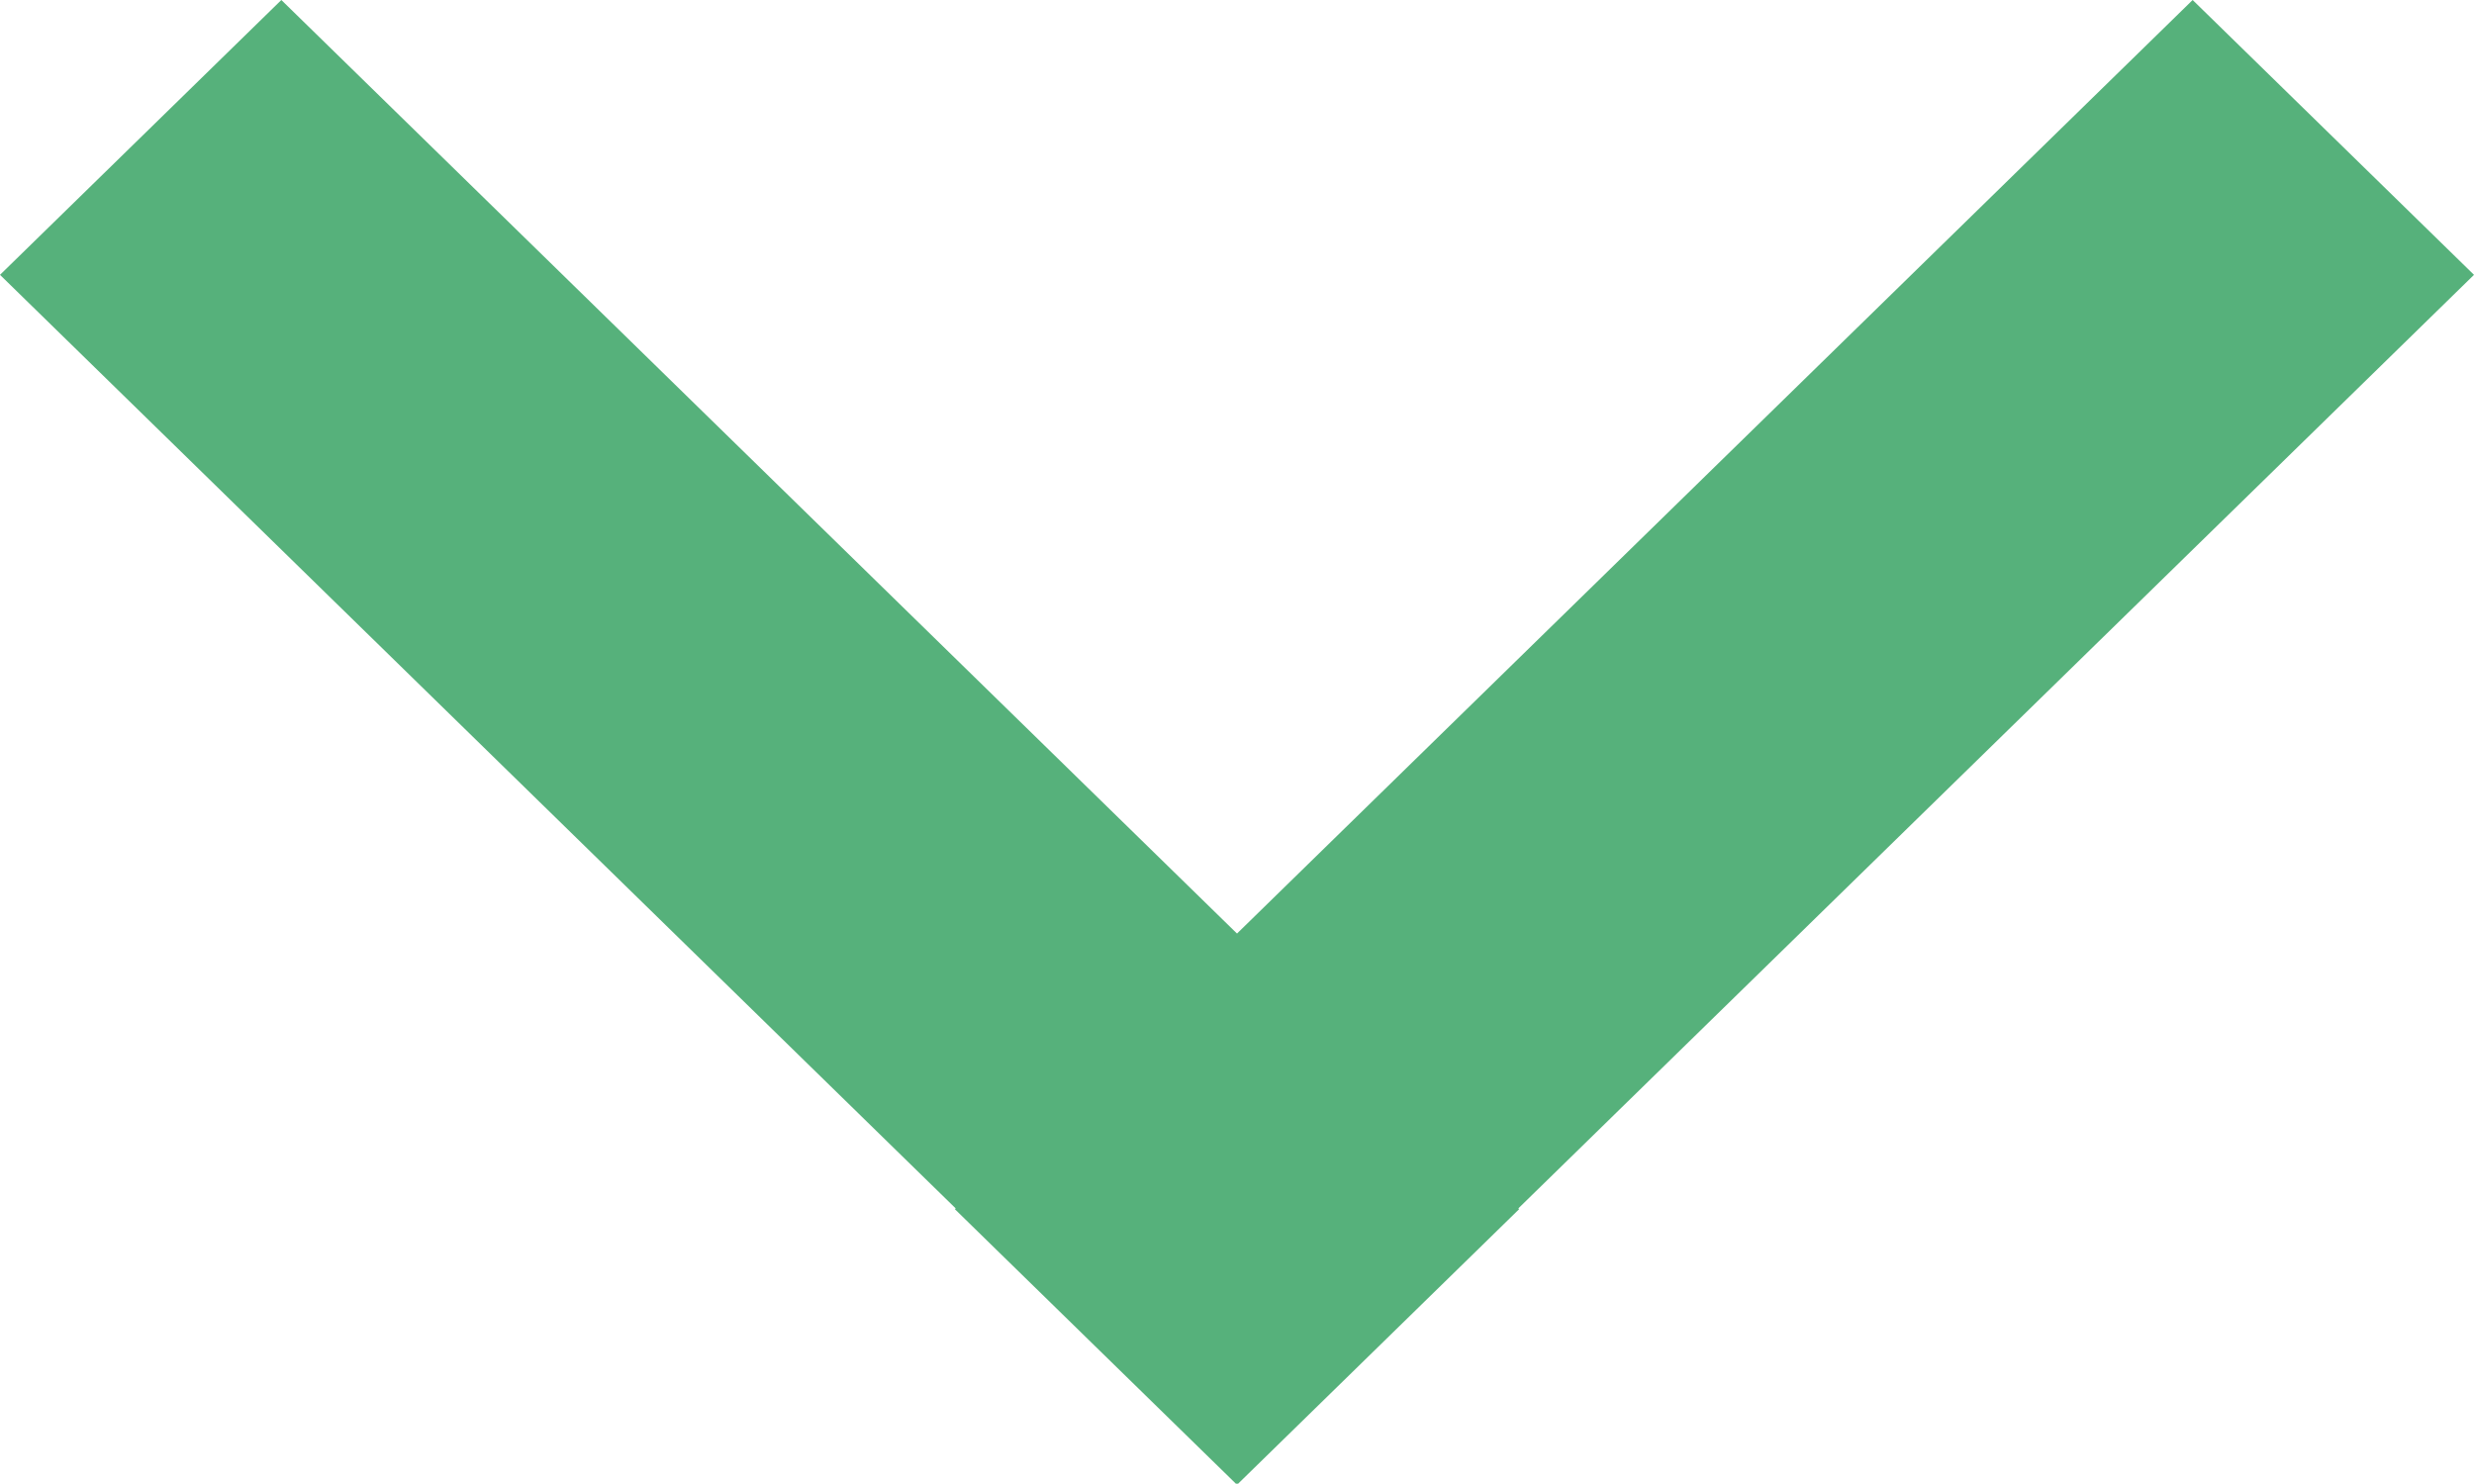 <svg width="25" height="15" viewBox="0 0 25 15" fill="none" xmlns="http://www.w3.org/2000/svg">
<path d="M2.843 0L15.351 12.222L12.508 15L0 2.778L2.843 0Z" fill="#56B17B"/>
<path d="M12.492 15L25 2.778L22.157 2.84257e-05L9.649 12.222L12.492 15Z" fill="#56B17B"/>
</svg>

